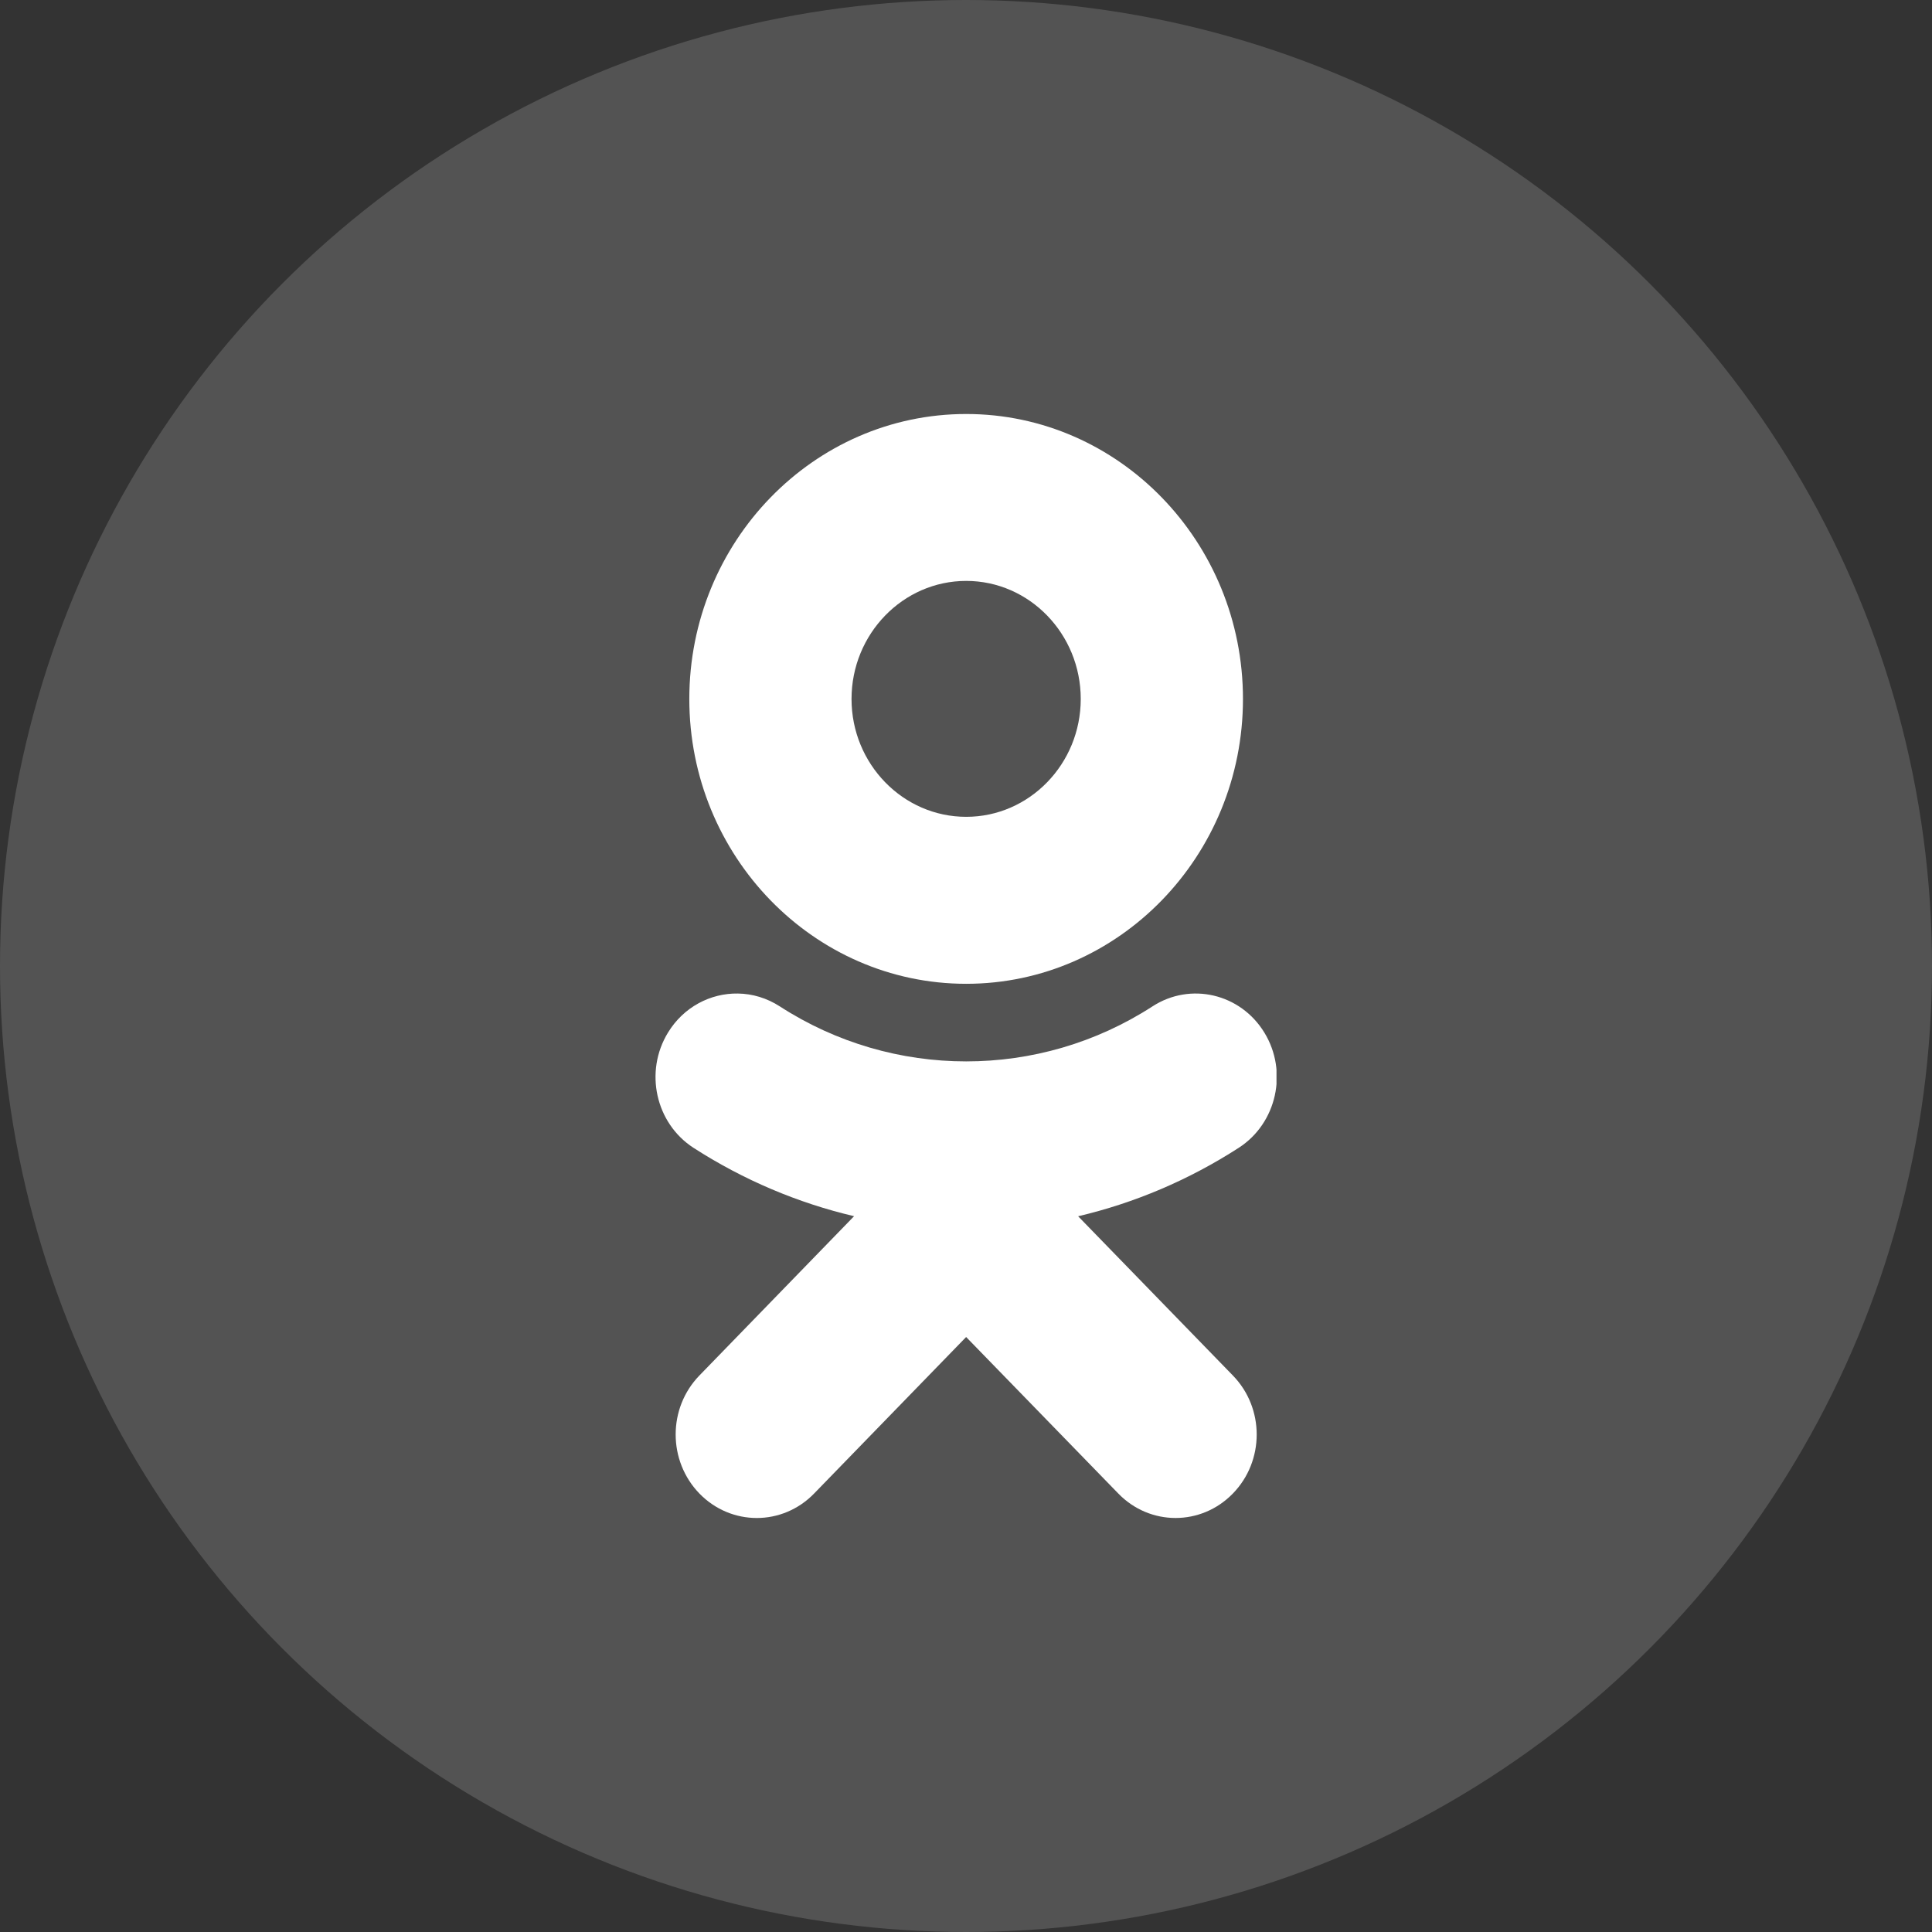 <svg width="28" height="28" viewBox="0 0 28 28" fill="none" xmlns="http://www.w3.org/2000/svg">
<rect x="0" y="0" width="28" height="28" fill="#333333" stroke="none"/>
<circle opacity="0.16" cx="14" cy="14" r="14" fill="white"/>
<g clip-path="url(#clip0_1_324)">
<path d="M14.003 6C11.79 6 9.99 7.852 9.99 10.13C9.99 12.406 11.79 14.258 14.003 14.258C16.215 14.258 18.014 12.406 18.014 10.13C18.014 7.852 16.215 6 14.003 6ZM14.003 8.419C14.918 8.419 15.663 9.187 15.663 10.13C15.663 11.072 14.918 11.838 14.003 11.838C13.087 11.838 12.341 11.072 12.341 10.13C12.341 9.187 13.087 8.419 14.003 8.419ZM10.695 14.399C10.298 14.392 9.907 14.594 9.681 14.965C9.335 15.531 9.501 16.278 10.049 16.634C10.775 17.102 11.562 17.434 12.378 17.626L10.136 19.935C9.677 20.408 9.678 21.173 10.137 21.646C10.367 21.882 10.667 22 10.968 22C11.268 22 11.569 21.882 11.799 21.645L14.002 19.377L16.207 21.645C16.665 22.118 17.409 22.118 17.868 21.645C18.328 21.173 18.328 20.407 17.868 19.935L15.625 17.627C16.442 17.435 17.229 17.102 17.954 16.634C18.504 16.278 18.67 15.53 18.324 14.965C17.978 14.399 17.253 14.229 16.703 14.585C15.06 15.649 12.944 15.648 11.301 14.585C11.112 14.463 10.903 14.402 10.695 14.399V14.399Z" fill="white"/>
</g>
<defs>
<clipPath id="clip0_1_324">
<rect width="9" height="16" fill="white" transform="translate(9.5 6)"/>
</clipPath>
</defs>
</svg>
